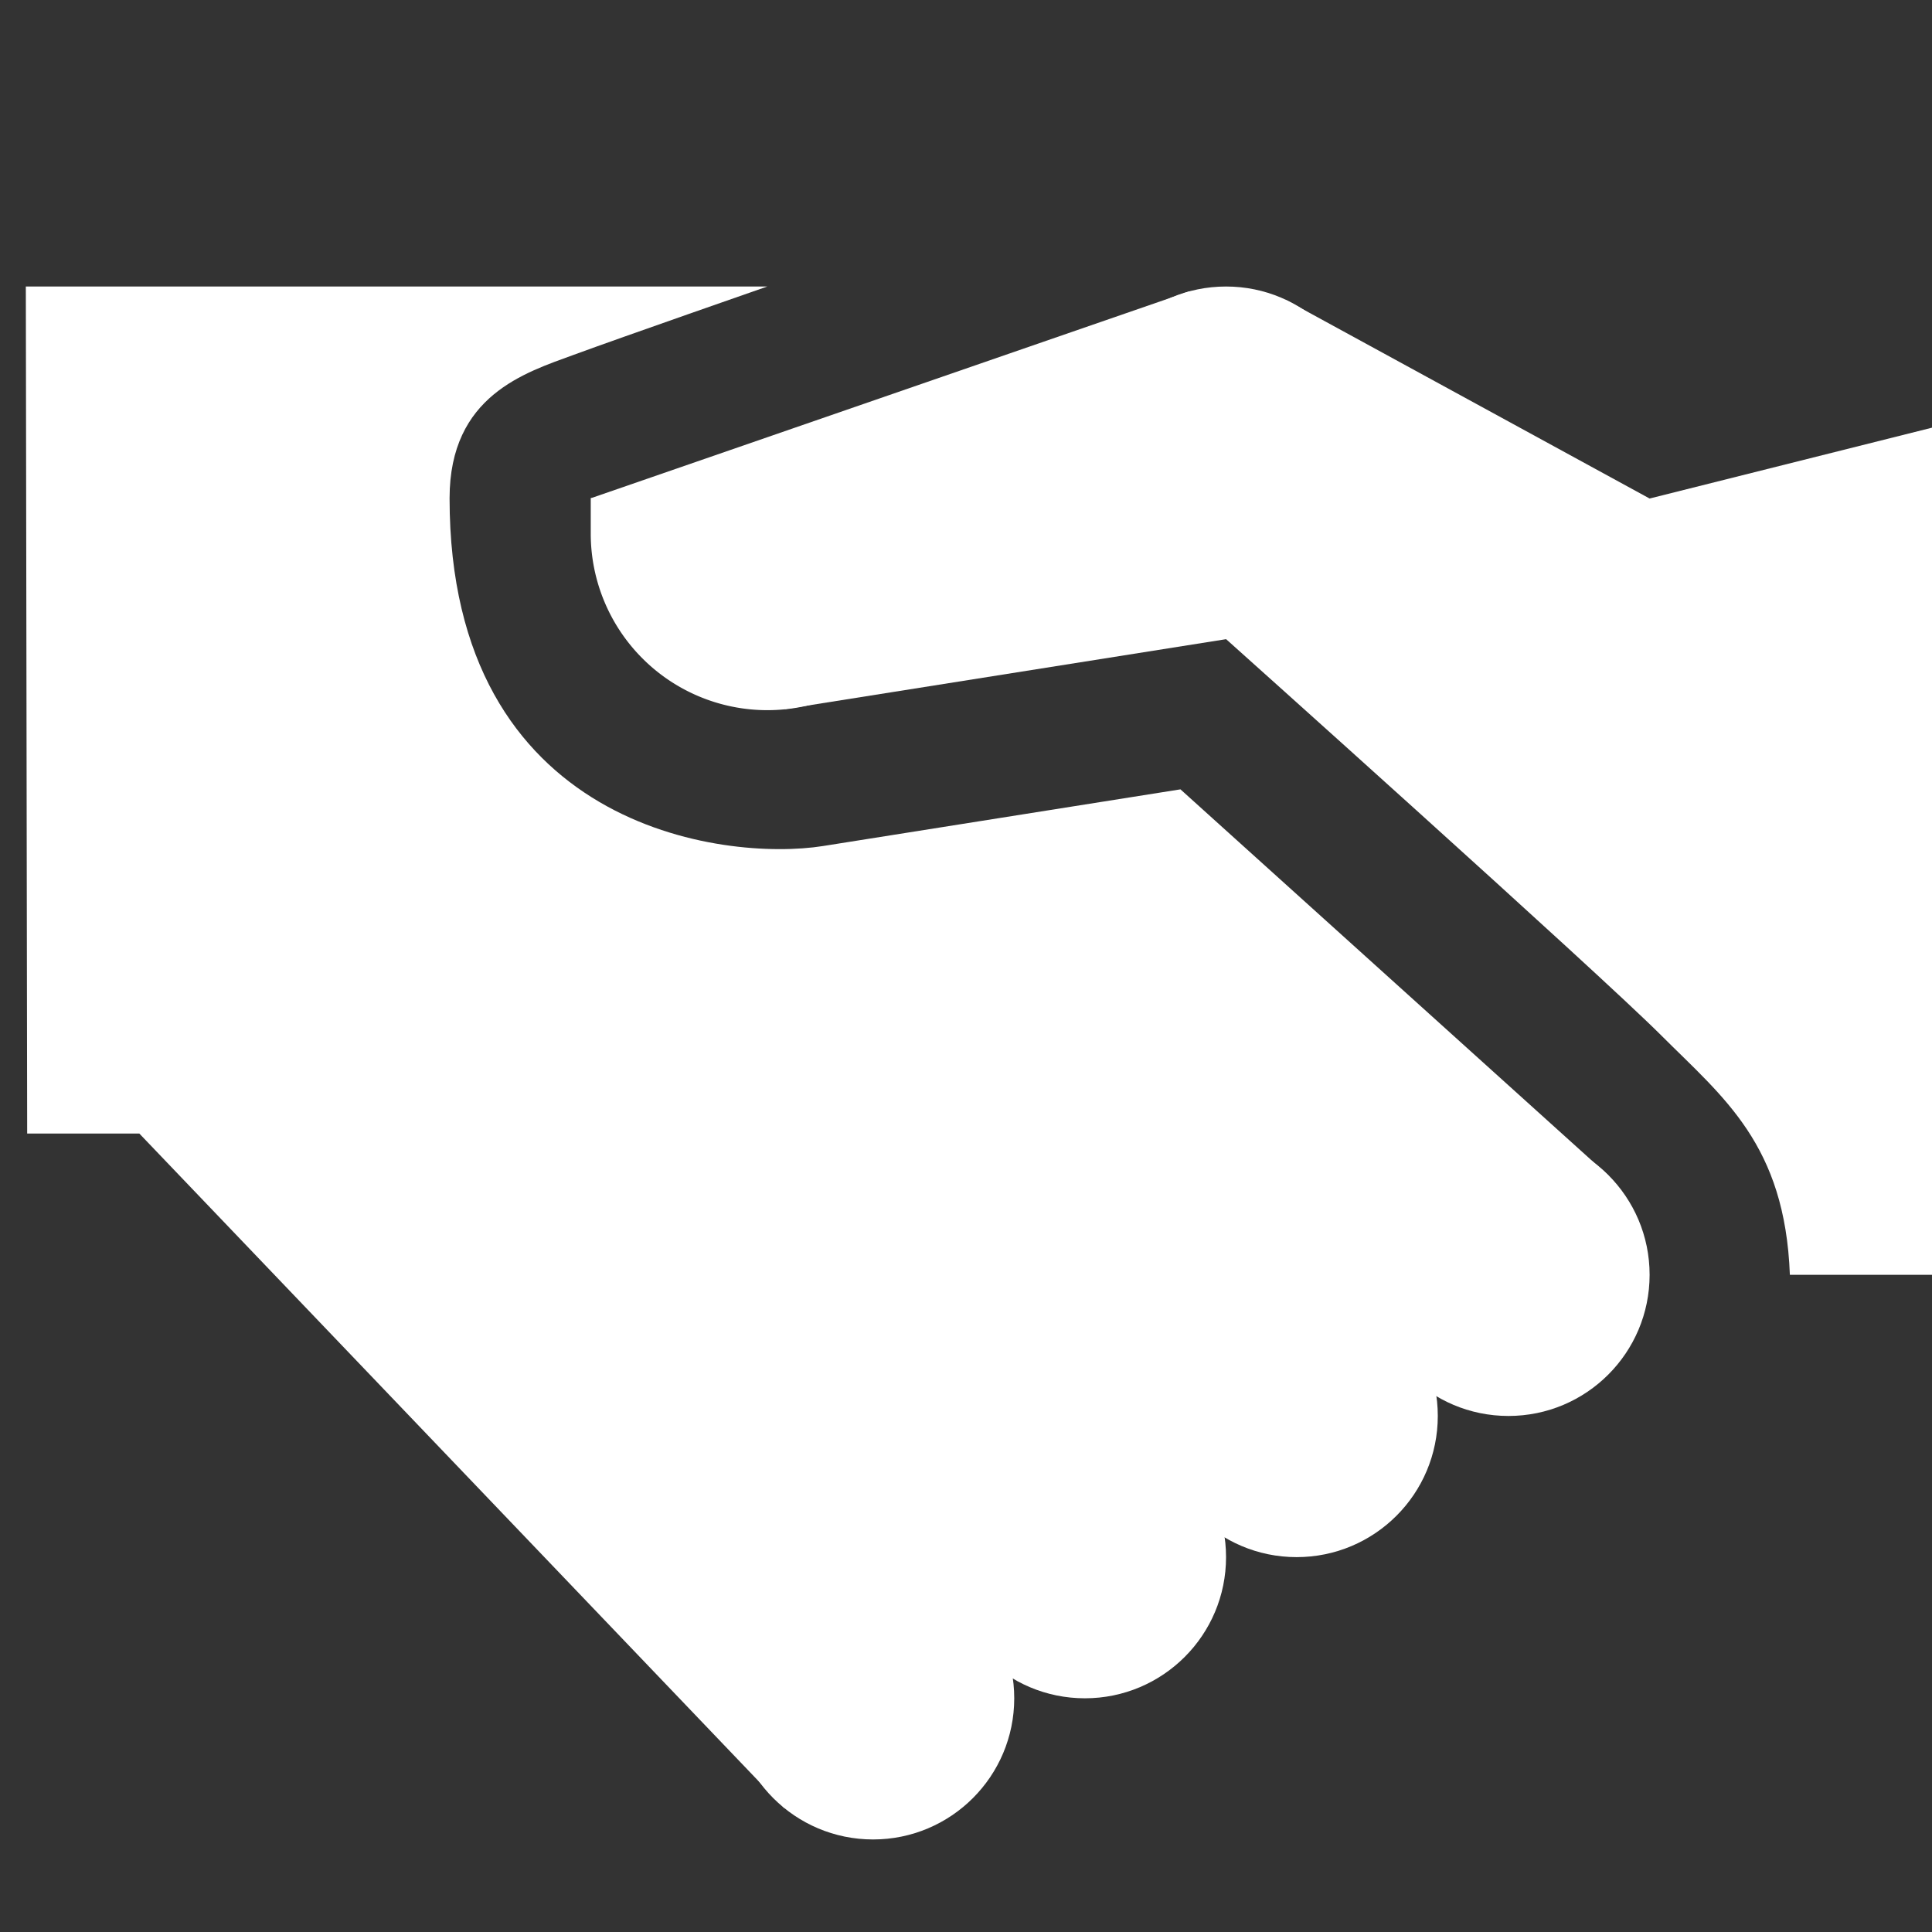 <svg xmlns="http://www.w3.org/2000/svg" width="30" height="30" viewBox="0 0 30 30">
  <rect x="0" y="0" width="30" height="30" fill="#333333" stroke="none"/>
  <g id="handshake" transform="translate(-123 -73)">
    <rect id="Rectangle_7" data-name="Rectangle 7" width="30" height="30" transform="translate(123 73)" fill="none"/>
    <g id="Groupe_13" data-name="Groupe 13" transform="translate(123.404 77.449)">
      <path id="svg_1" d="M6.68,3.546c0,5.132,4.268,5.643,5.8,5.4l5.549-.88,6.649,6-12.8,9.819L1.863,13.411H.121L.1.258H11.613s-2.258.786-3.006,1.061S6.68,1.948,6.68,3.546Z" transform="translate(-0.103 -0.258)" fill="#fff"/>
      <circle id="svg_2" cx="2.192" cy="2.192" r="2.192" transform="translate(20.827 13.154)" fill="#fff"/>
      <path id="svg_3" d="M6,.96A2.74,2.74,0,0,1,.515.96V.412H3.964Z" transform="translate(8.254 2.876)" fill="#fff"/>
      <circle id="svg_4" cx="2.192" cy="2.192" r="2.192" transform="translate(16.442)" fill="#fff"/>
      <circle id="svg_5" cx="2.192" cy="2.192" r="2.192" transform="translate(17.538 15.346)" fill="#fff"/>
      <circle id="svg_6" cx="2.192" cy="2.192" r="2.192" transform="translate(14.25 17.538)" fill="#fff"/>
      <circle id="svg_7" cx="2.192" cy="2.192" r="2.192" transform="translate(10.961 19.73)" fill="#fff"/>
      <path id="svg_8" d="M21.342,15.532V2.378l-4.385,1.1L11.319.4,9.809.261.515,3.474,3.533,6.748l6.848-1.086s5.755,5.151,6.76,6.156c.965.965,1.918,1.691,1.994,3.714Z" transform="translate(8.254 -0.186)" fill="#fff"/>
    </g>
  </g>
</svg>
